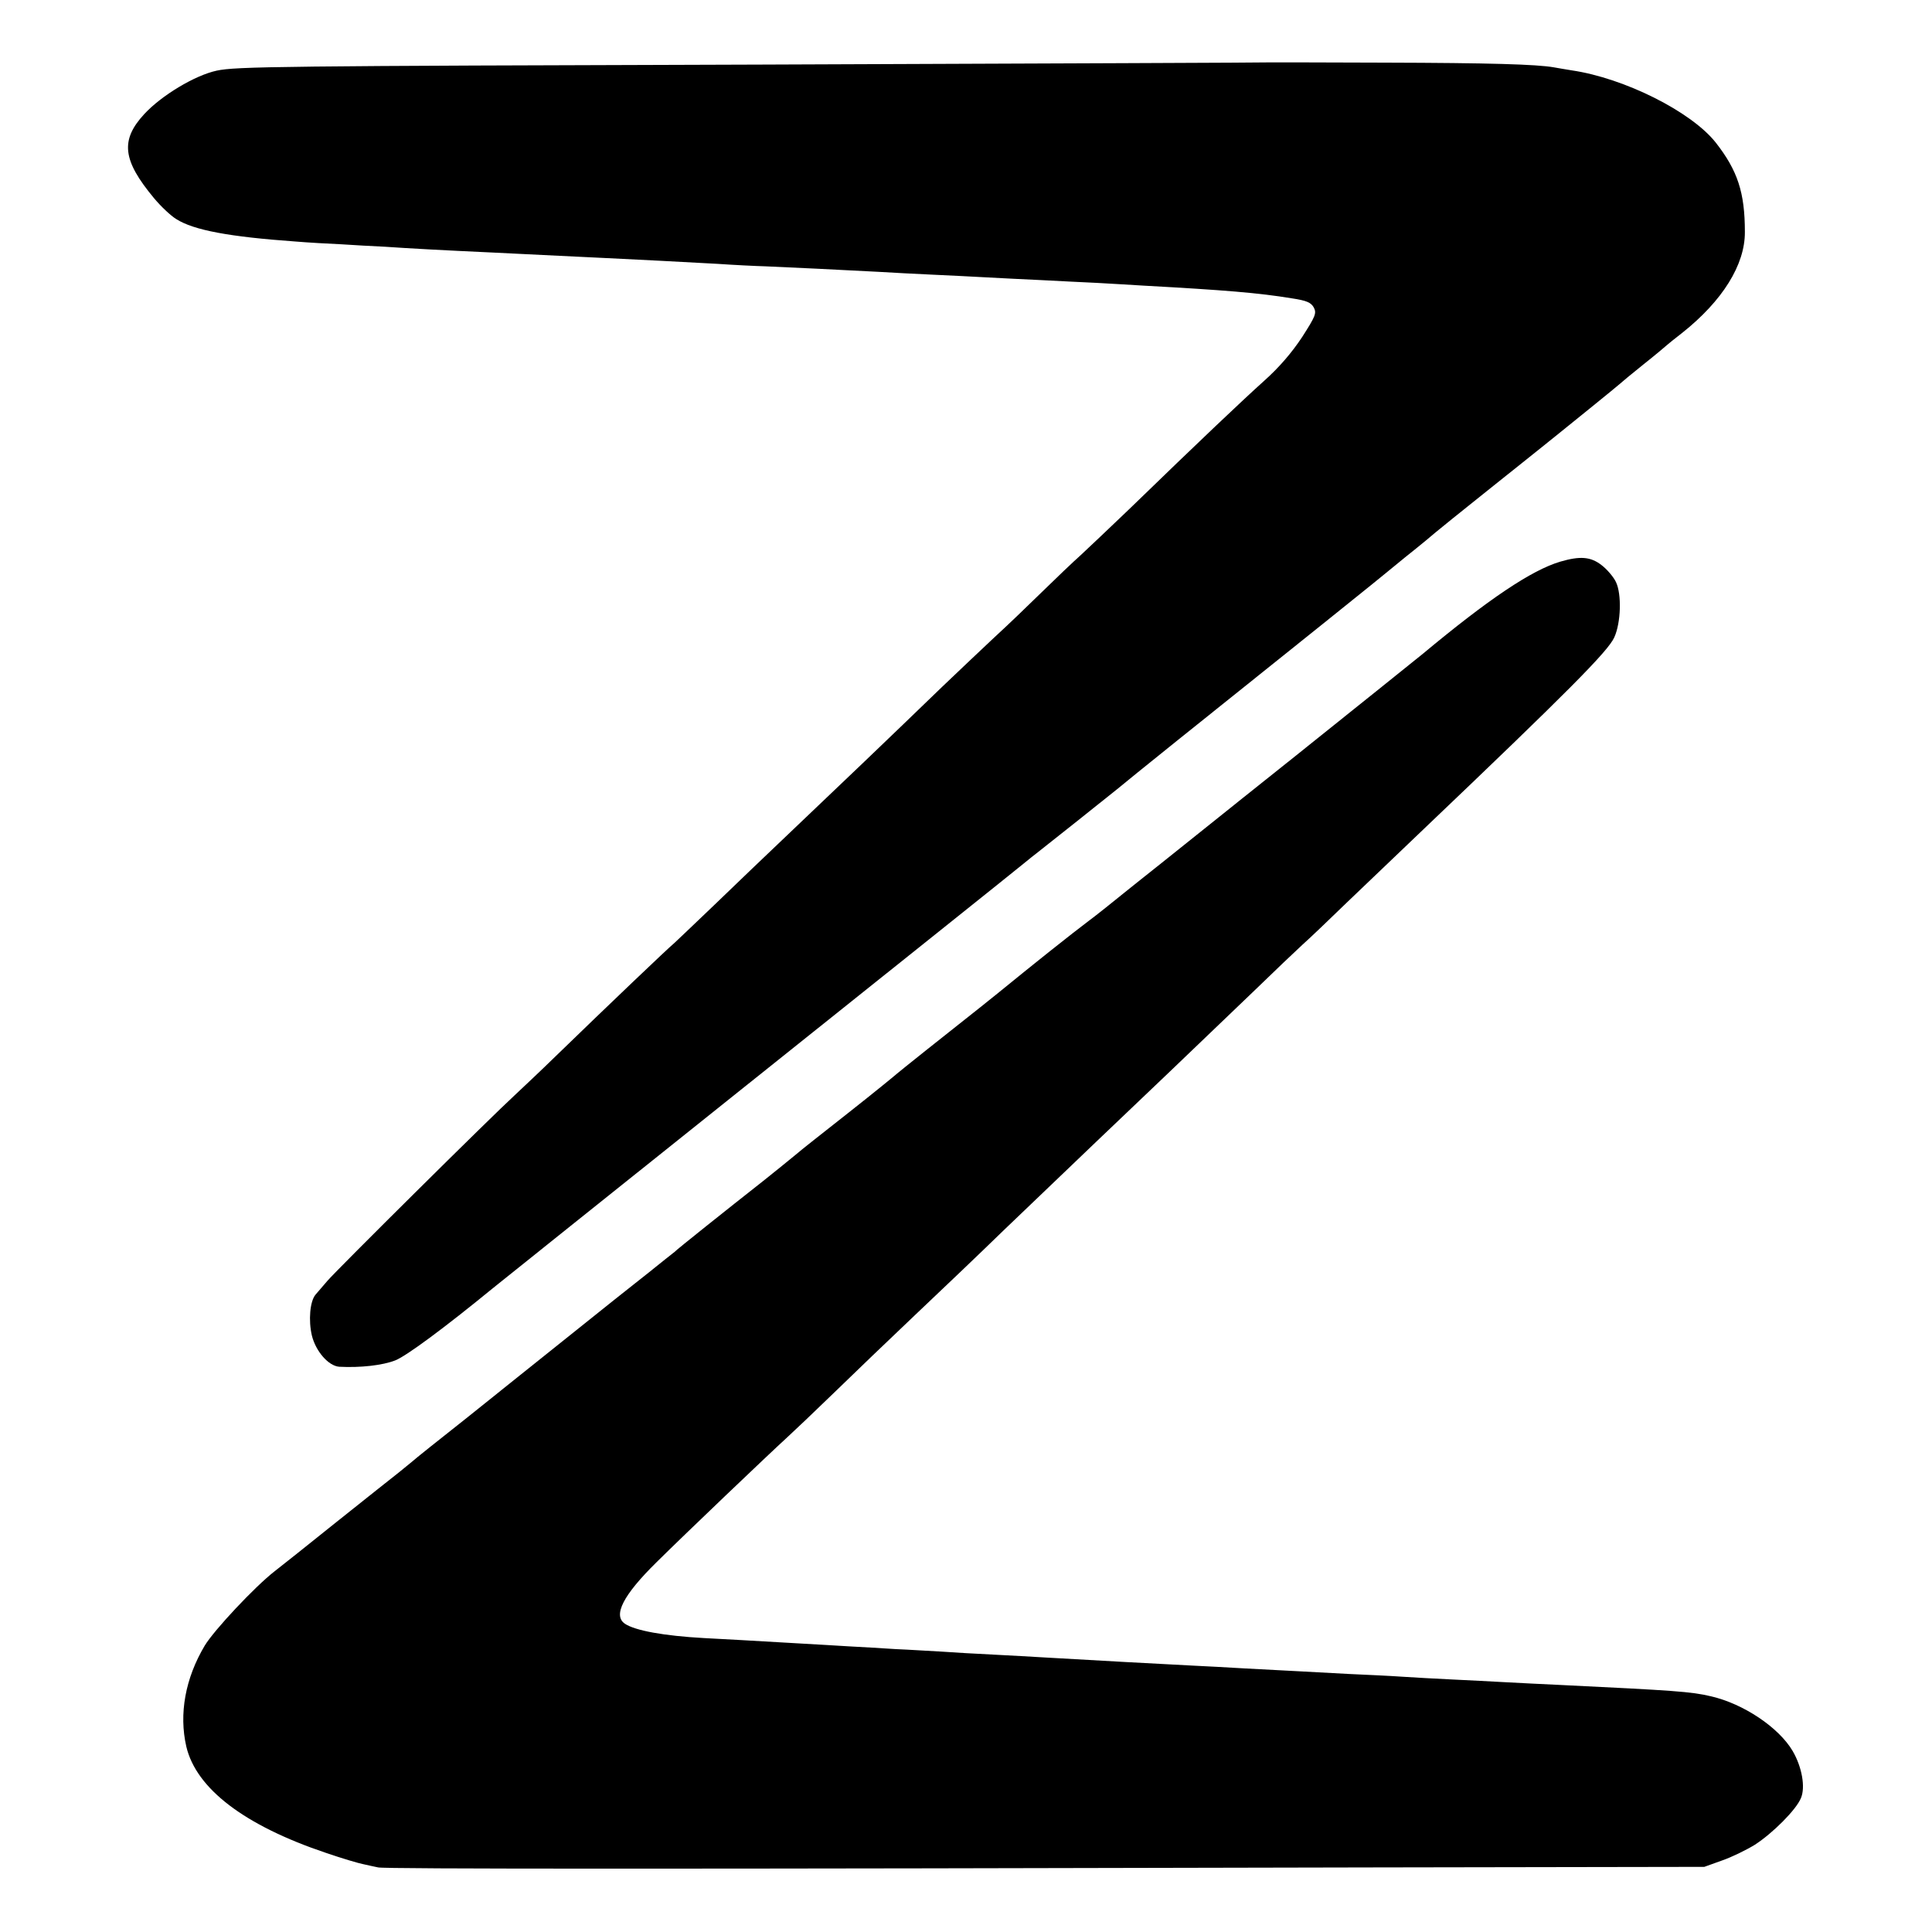 <?xml version="1.0" standalone="no"?>
<!DOCTYPE svg PUBLIC "-//W3C//DTD SVG 20010904//EN"
 "http://www.w3.org/TR/2001/REC-SVG-20010904/DTD/svg10.dtd">
<svg version="1.0" xmlns="http://www.w3.org/2000/svg"
 width="700pt" height="700pt" viewBox="0 0 700 700"
 preserveAspectRatio="xMidYMid meet">
<g transform="translate(0,700) scale(0.1,-0.1)"
fill="#000000" stroke="none">
<path d="M4607 6774 c-1 -1 -832 -4 -1847 -8 -1758 -5 -1905 -7 -1975 -22 -79
-17 -200 -90 -262 -157 -88 -95 -79 -168 35 -305 25 -30 61 -64 81 -76 63 -40
192 -64 431 -81 47 -4 121 -8 165 -10 44 -3 116 -7 160 -9 86 -6 215 -13 390
-21 199 -10 309 -15 410 -20 55 -3 145 -7 200 -10 55 -3 147 -8 205 -11 58 -4
137 -8 175 -9 75 -3 278 -13 410 -20 44 -3 130 -7 190 -10 61 -3 151 -7 200
-10 50 -3 140 -7 200 -10 61 -3 151 -8 200 -10 50 -3 126 -7 170 -10 290 -16
415 -26 536 -46 53 -8 69 -15 79 -33 11 -21 6 -32 -42 -107 -37 -56 -83 -110
-138 -159 -80 -72 -229 -213 -490 -466 -69 -66 -147 -140 -174 -165 -27 -24
-90 -84 -141 -134 -50 -49 -128 -124 -173 -165 -44 -41 -129 -122 -189 -179
-186 -180 -385 -370 -544 -521 -84 -80 -210 -200 -279 -267 -69 -66 -135 -129
-147 -140 -21 -17 -234 -220 -433 -413 -48 -47 -114 -109 -146 -139 -82 -75
-643 -631 -678 -672 -16 -19 -35 -41 -43 -50 -20 -24 -26 -93 -13 -148 14 -57
60 -110 99 -113 77 -4 157 5 203 23 41 16 182 121 353 261 6 5 433 347 950
760 517 413 956 764 975 780 19 16 40 32 45 36 21 16 271 215 293 233 13 11
109 89 215 174 497 398 684 548 702 563 11 9 68 55 125 102 58 46 107 87 110
90 3 3 97 79 210 169 113 90 214 171 225 180 11 9 67 54 125 101 58 47 107 87
110 90 3 3 41 35 85 70 44 35 82 67 85 70 3 3 28 23 55 44 146 116 228 247
227 366 0 142 -26 222 -106 324 -89 112 -331 233 -521 261 -22 4 -51 8 -65 11
-62 11 -234 16 -613 17 -225 1 -409 1 -410 1z"/>
<path d="M5653 4965 c-104 -31 -259 -135 -498 -334 -11 -9 -220 -177 -465
-373 -245 -195 -506 -405 -581 -464 -74 -60 -148 -119 -165 -131 -61 -46 -192
-150 -328 -261 -23 -18 -48 -39 -56 -45 -132 -104 -306 -243 -310 -247 -3 -3
-81 -67 -175 -141 -93 -73 -179 -141 -190 -151 -23 -19 -103 -84 -125 -101
-122 -96 -308 -244 -316 -253 -7 -5 -49 -39 -94 -75 -45 -35 -169 -134 -275
-219 -106 -85 -278 -222 -381 -305 -104 -82 -194 -154 -200 -160 -6 -5 -28
-23 -49 -40 -21 -16 -122 -97 -224 -178 -102 -82 -204 -163 -226 -180 -72 -56
-219 -213 -253 -269 -71 -119 -94 -248 -67 -366 36 -153 211 -286 505 -385 58
-20 119 -38 135 -41 17 -4 41 -9 55 -12 24 -6 1087 -6 3615 0 l1190 2 64 23
c35 12 88 38 119 57 65 42 150 127 167 169 17 39 4 113 -30 171 -50 85 -178
171 -296 198 -71 17 -133 21 -544 41 -60 3 -150 7 -200 10 -49 3 -137 7 -195
10 -58 3 -139 7 -180 10 -41 3 -129 7 -195 10 -131 7 -201 11 -375 20 -63 4
-146 8 -185 10 -103 5 -373 20 -545 30 -36 2 -117 7 -180 10 -63 3 -149 8
-190 11 -41 2 -115 7 -165 9 -49 3 -126 8 -170 10 -44 3 -120 7 -170 10 -201
12 -264 15 -355 20 -144 8 -249 27 -286 52 -44 30 -6 104 115 223 103 102 405
390 474 453 23 21 99 93 168 160 69 67 201 194 294 282 93 88 237 225 319 305
280 268 422 404 602 575 98 94 237 227 309 296 71 69 150 144 175 167 25 22
98 92 162 154 65 62 186 178 270 258 530 505 675 651 697 701 24 53 27 156 6
200 -9 19 -33 47 -53 62 -39 30 -77 33 -149 12z"/>
</g>
</svg>
